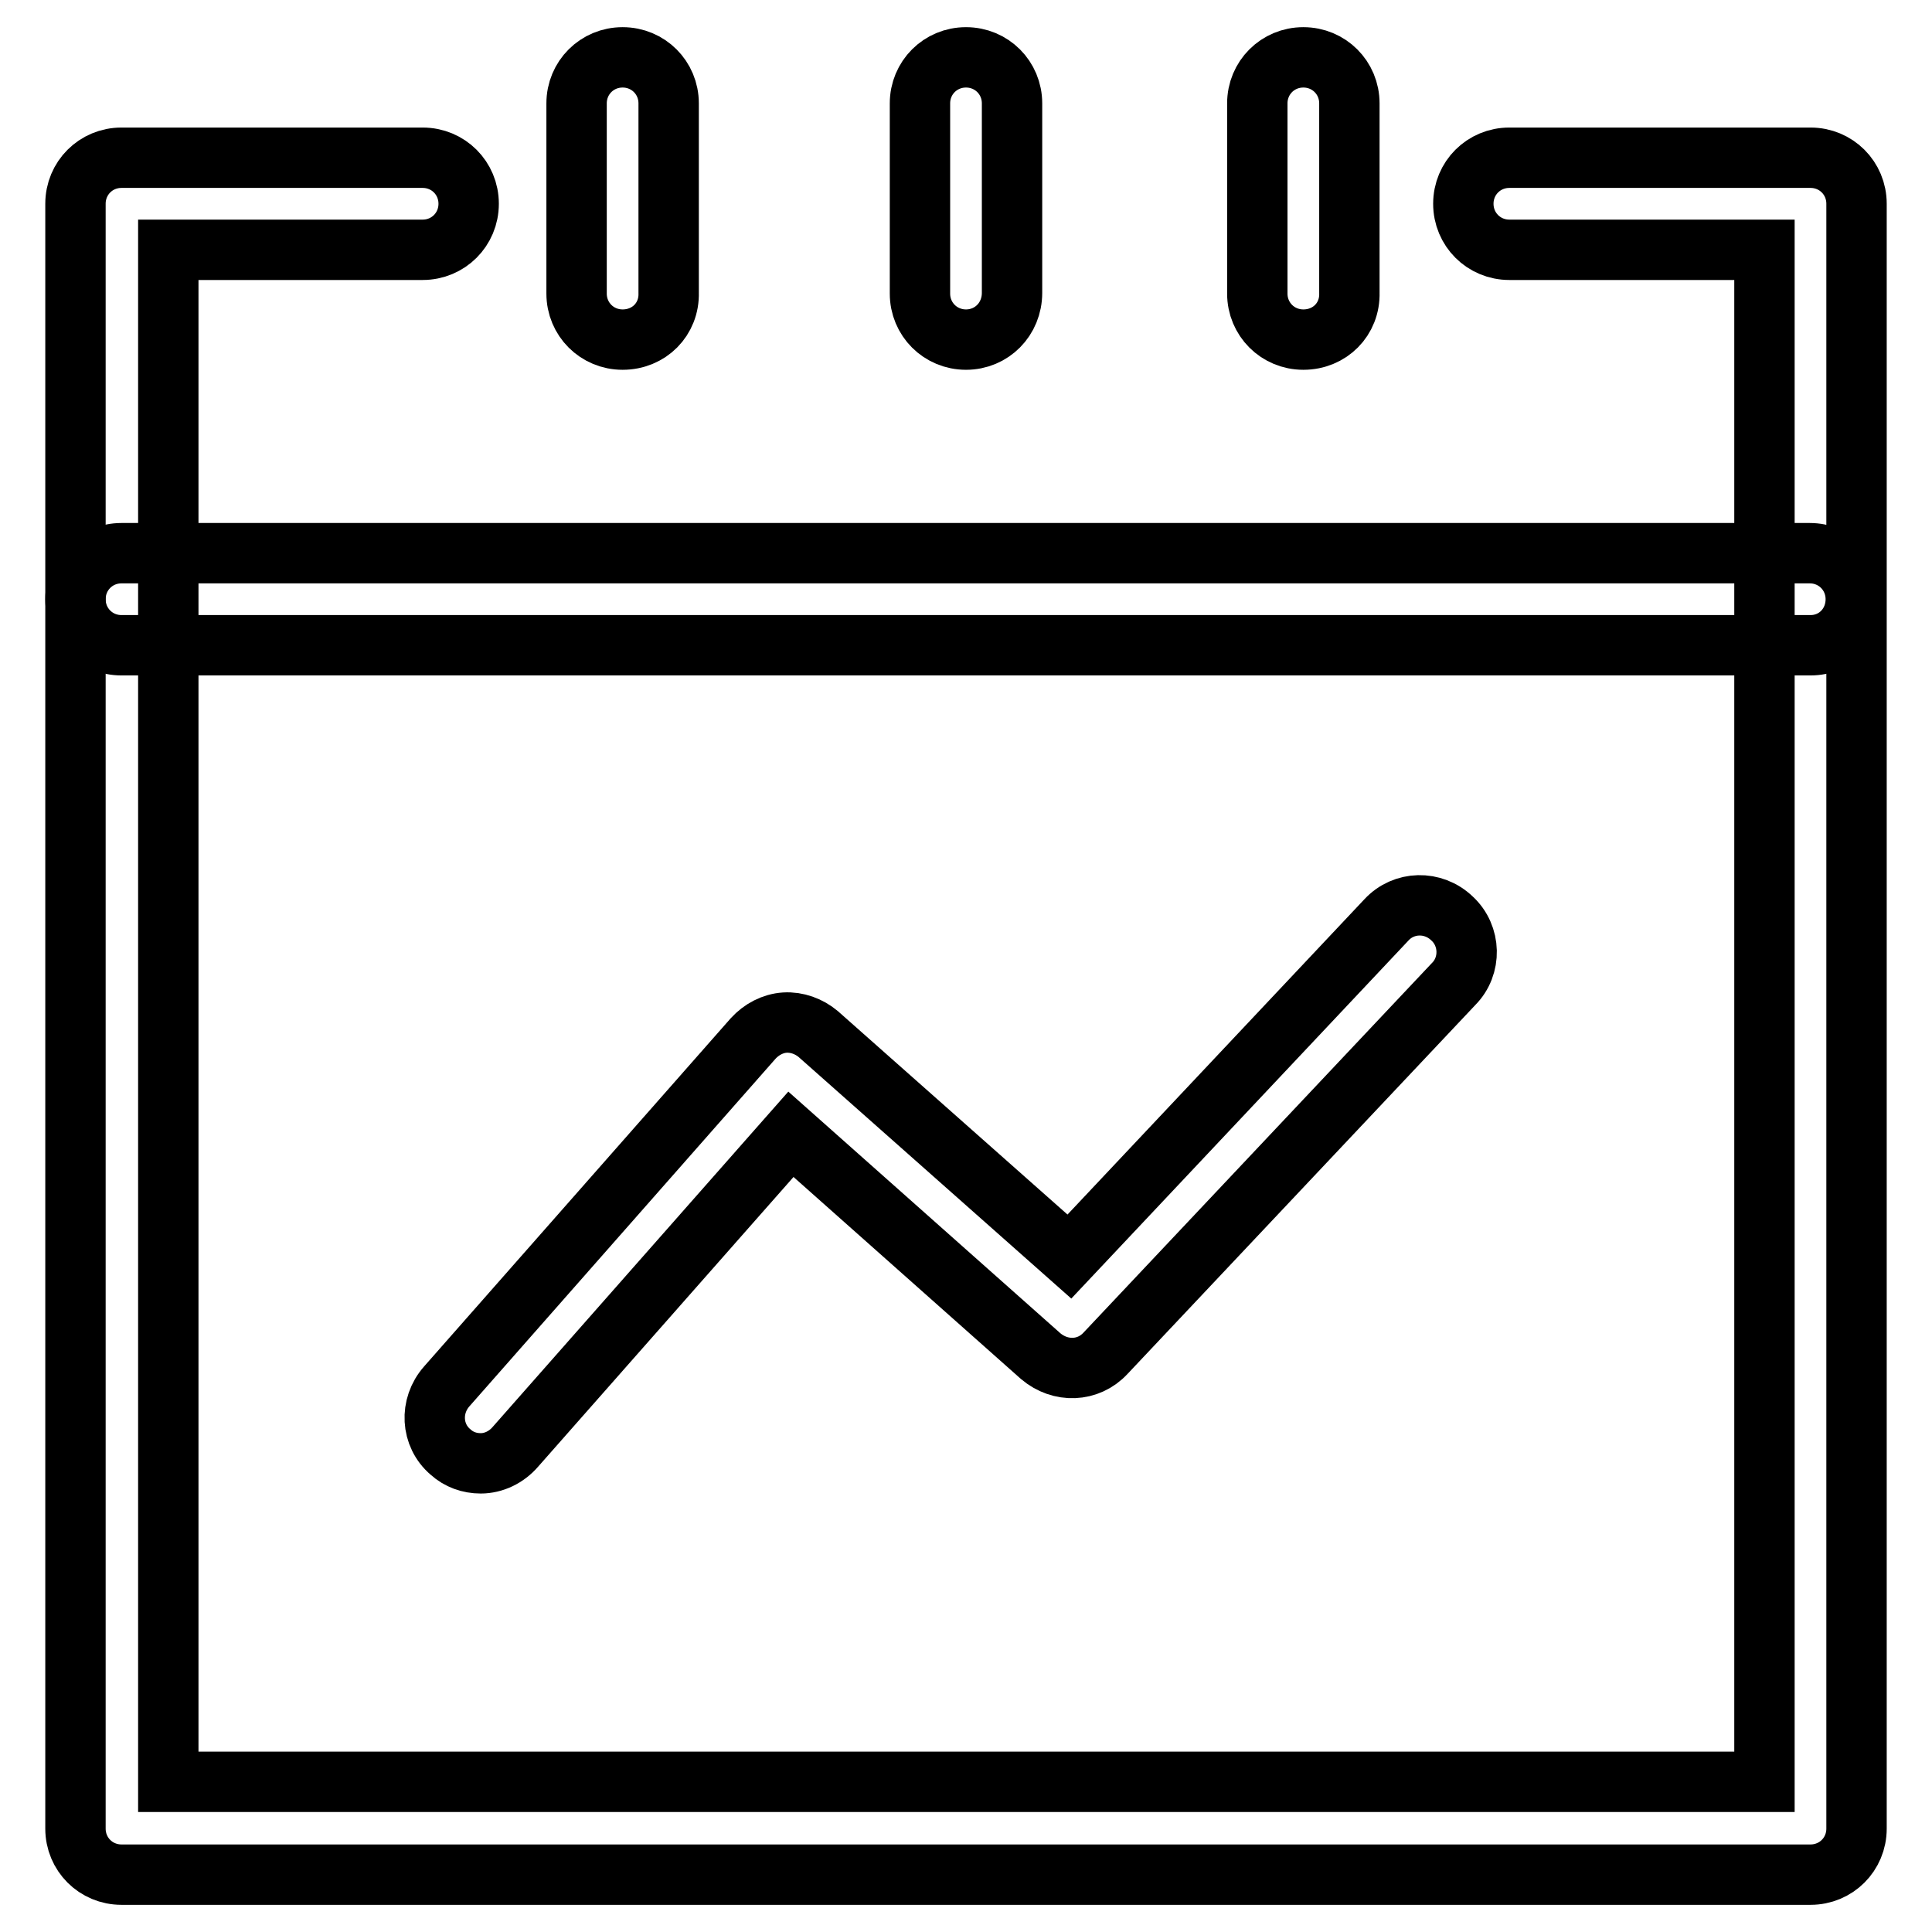 <?xml version="1.0" encoding="utf-8"?>
<!-- Svg Vector Icons : http://www.onlinewebfonts.com/icon -->
<!DOCTYPE svg PUBLIC "-//W3C//DTD SVG 1.1//EN" "http://www.w3.org/Graphics/SVG/1.1/DTD/svg11.dtd">
<svg version="1.1" xmlns="http://www.w3.org/2000/svg" xmlns:xlink="http://www.w3.org/1999/xlink" x="0px" y="0px" viewBox="0 0 256 256" enable-background="new 0 0 256 256" xml:space="preserve">
<g> <path stroke-width="8" fill-opacity="0" stroke="#000000"  d="M239.9,248.4H16.1c-3.4,0-6.1-2.7-6.1-6.1V27c0-3.4,2.7-6.1,6.1-6.1h39.9c3.4,0,6.1,2.7,6.1,6.1 c0,3.4-2.7,6.1-6.1,6.1H22.3v203h211.5v-203h-33.8c-3.4,0-6.1-2.7-6.1-6.1c0-3.4,2.7-6.1,6.1-6.1h39.9c3.4,0,6.1,2.7,6.1,6.1v215.3 C246,245.7,243.3,248.4,239.9,248.4L239.9,248.4z"/> <path stroke-width="8" fill-opacity="0" stroke="#000000"  d="M63.7,193.9c-1.5,0-2.9-0.5-4-1.5c-2.6-2.2-2.8-6.1-0.5-8.7l40.6-46.1c1.1-1.2,2.6-2,4.2-2.1 c1.6-0.1,3.2,0.5,4.4,1.5l33.3,29.5l42-44.6c2.3-2.5,6.2-2.6,8.7-0.2c2.5,2.3,2.6,6.3,0.2,8.7l-46.1,48.9c-2.3,2.5-6,2.6-8.6,0.4 l-33.1-29.4l-36.5,41.4C67.1,193.1,65.4,193.9,63.7,193.9L63.7,193.9z M239.9,85.5H16.1c-3.4,0-6.1-2.7-6.1-6.1s2.7-6.1,6.1-6.1 h223.7c3.4,0,6.1,2.7,6.1,6.1S243.3,85.5,239.9,85.5z M82.5,45c-3.4,0-6.1-2.7-6.1-6.1V13.7c0-3.4,2.7-6.1,6.1-6.1s6.1,2.7,6.1,6.1 v25.1C88.7,42.3,86,45,82.5,45z M128,45c-3.4,0-6.1-2.7-6.1-6.1V13.7c0-3.4,2.7-6.1,6.1-6.1c3.4,0,6.1,2.7,6.1,6.1v25.1 C134.1,42.3,131.4,45,128,45z M172.7,45c-3.4,0-6.1-2.7-6.1-6.1V13.7c0-3.4,2.7-6.1,6.1-6.1s6.1,2.7,6.1,6.1v25.1 C178.9,42.3,176.2,45,172.7,45z"/></g>
</svg>